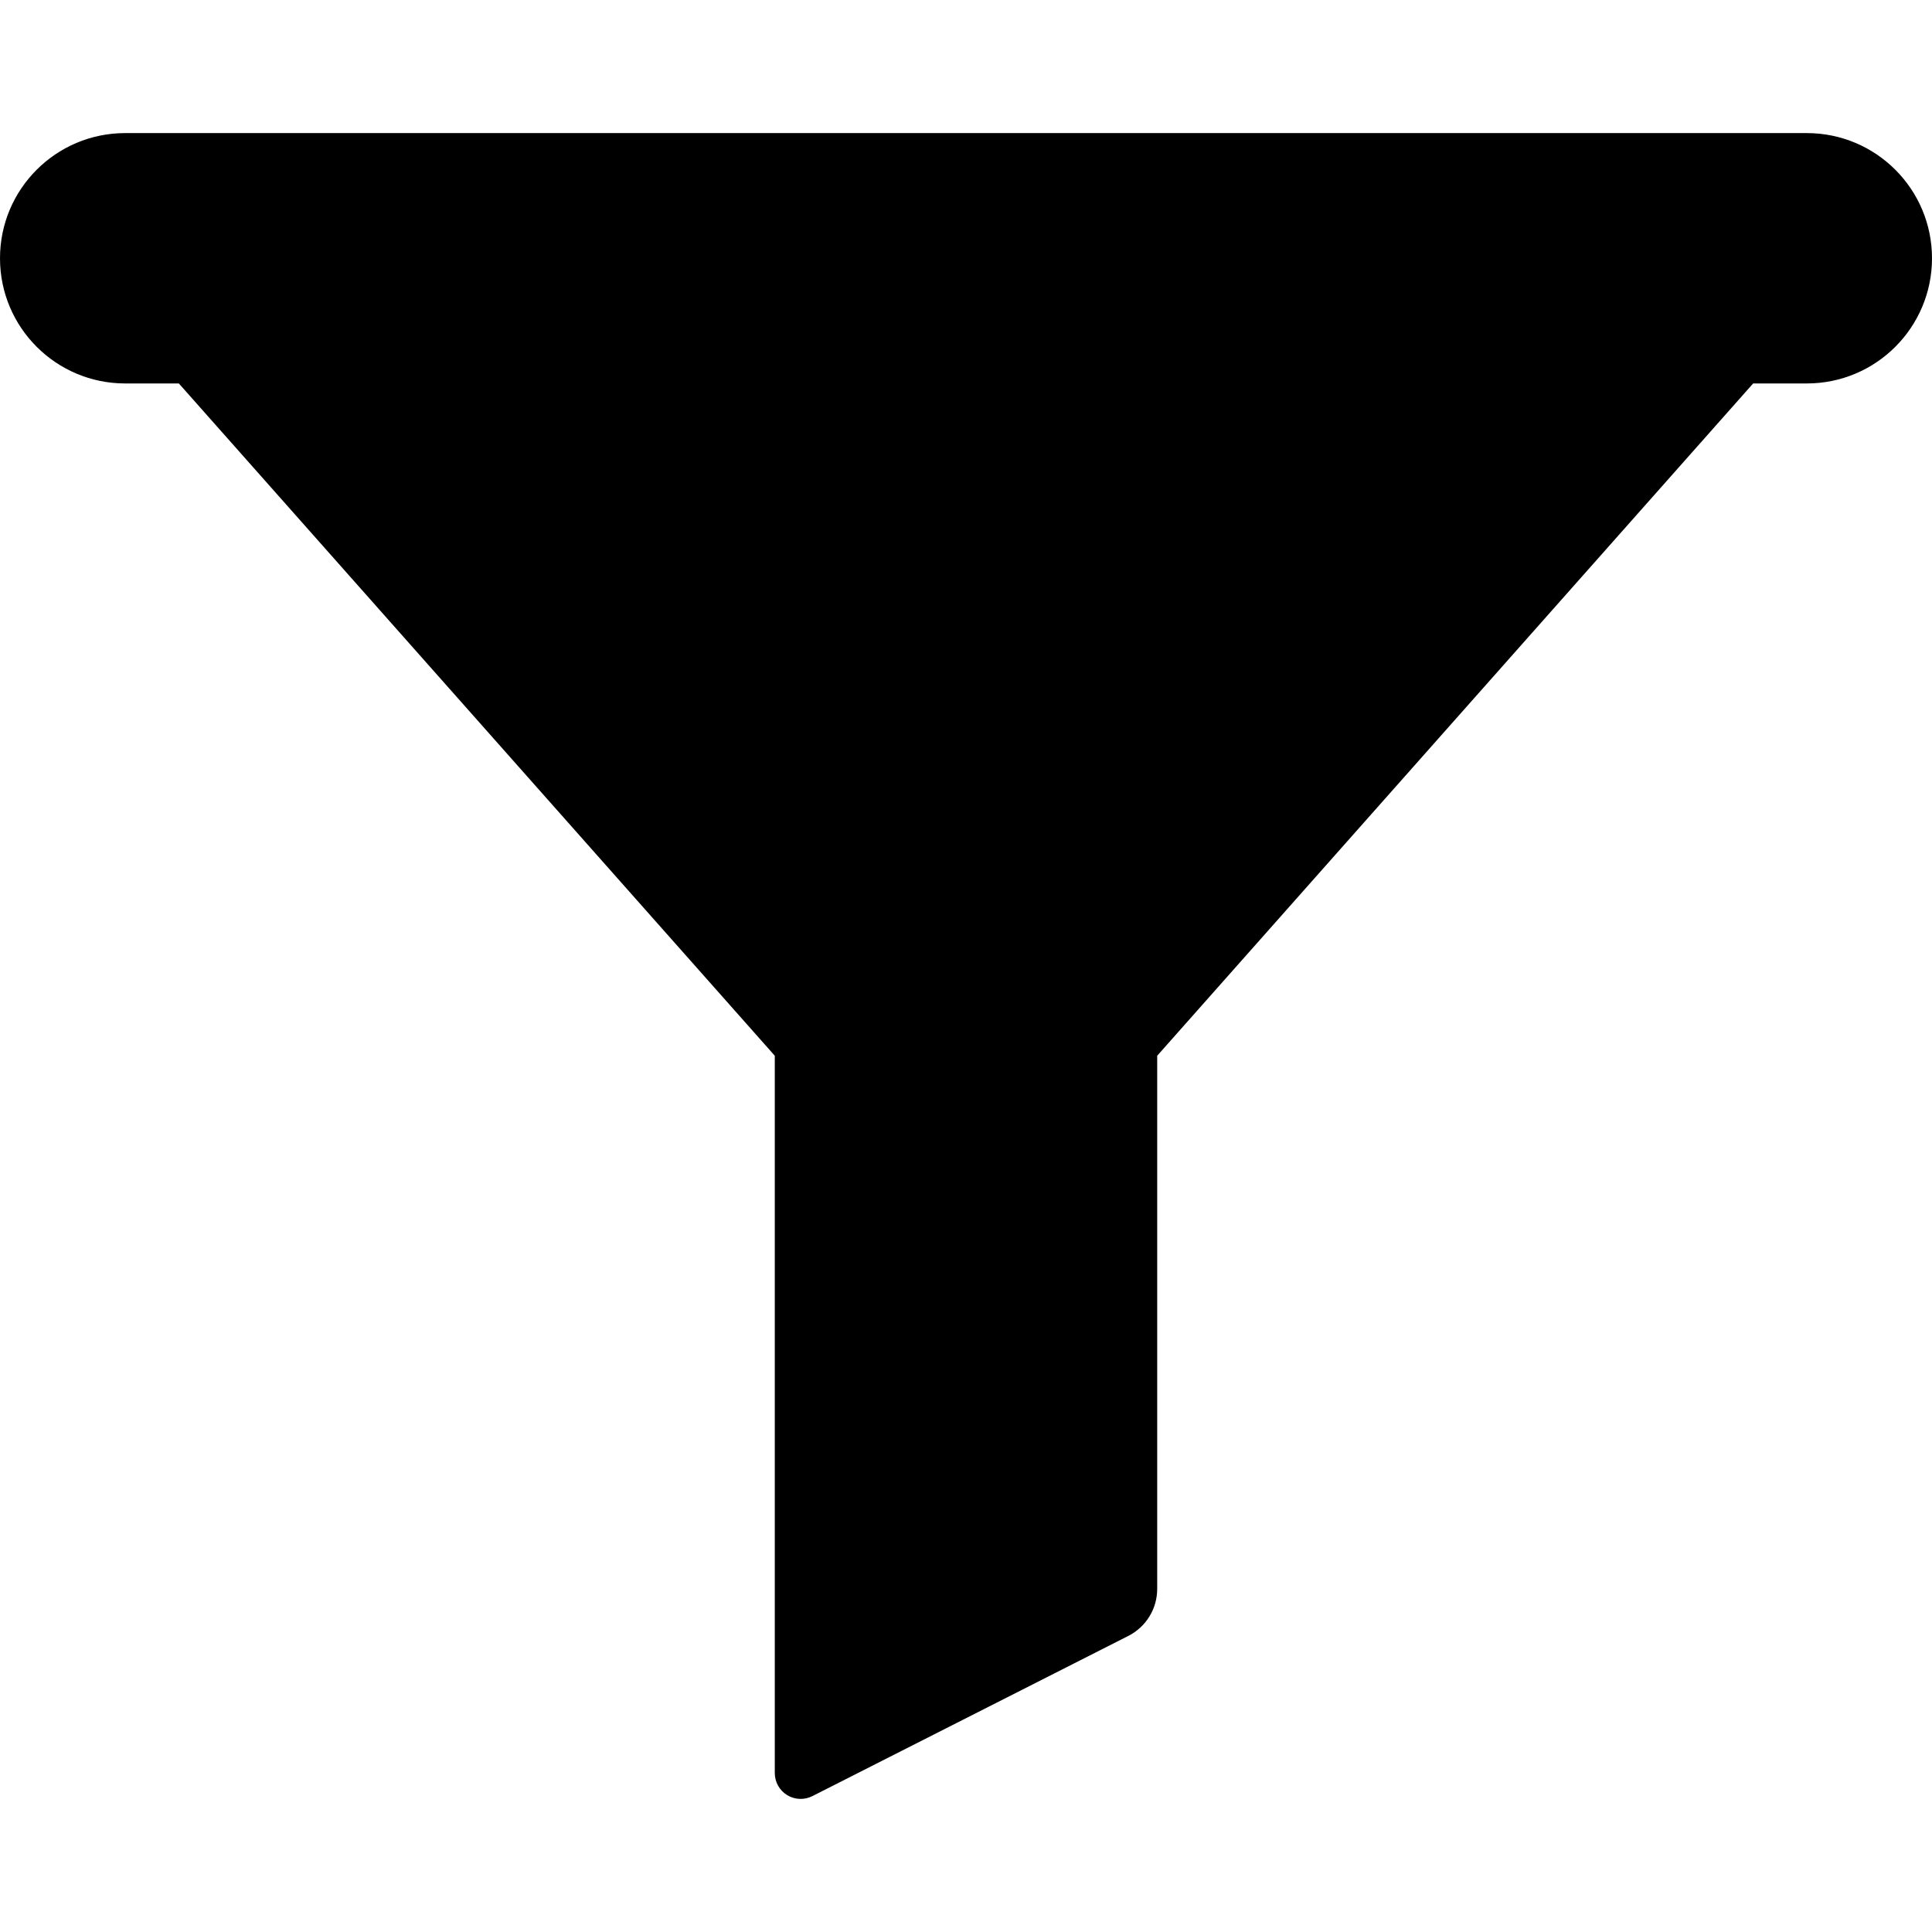 <?xml version="1.0" encoding="iso-8859-1"?>
<!-- Uploaded to: SVG Repo, www.svgrepo.com, Generator: SVG Repo Mixer Tools -->
<svg fill="#000000" height="800px" width="800px" version="1.1" id="Layer_1" xmlns="http://www.w3.org/2000/svg" xmlns:xlink="http://www.w3.org/1999/xlink" 
	 viewBox="0 0 463 463" xml:space="preserve">
<g id="XMLID_511_">
	<g>
		<path d="M433,31.894H30c-16.568,0-30,13.432-30,30s13.432,30,30,30h12.862l142.814,161.112v171.9c0,2.155,1.119,4.156,2.956,5.284
			c1.837,1.128,4.127,1.221,6.049,0.247l75.724-38.395c4.243-2.151,6.917-6.505,6.917-11.263V253.005L420.138,91.894H433
			c16.568,0,30-13.432,30-30S449.568,31.894,433,31.894z"/>
	</g>
</g>
</svg>